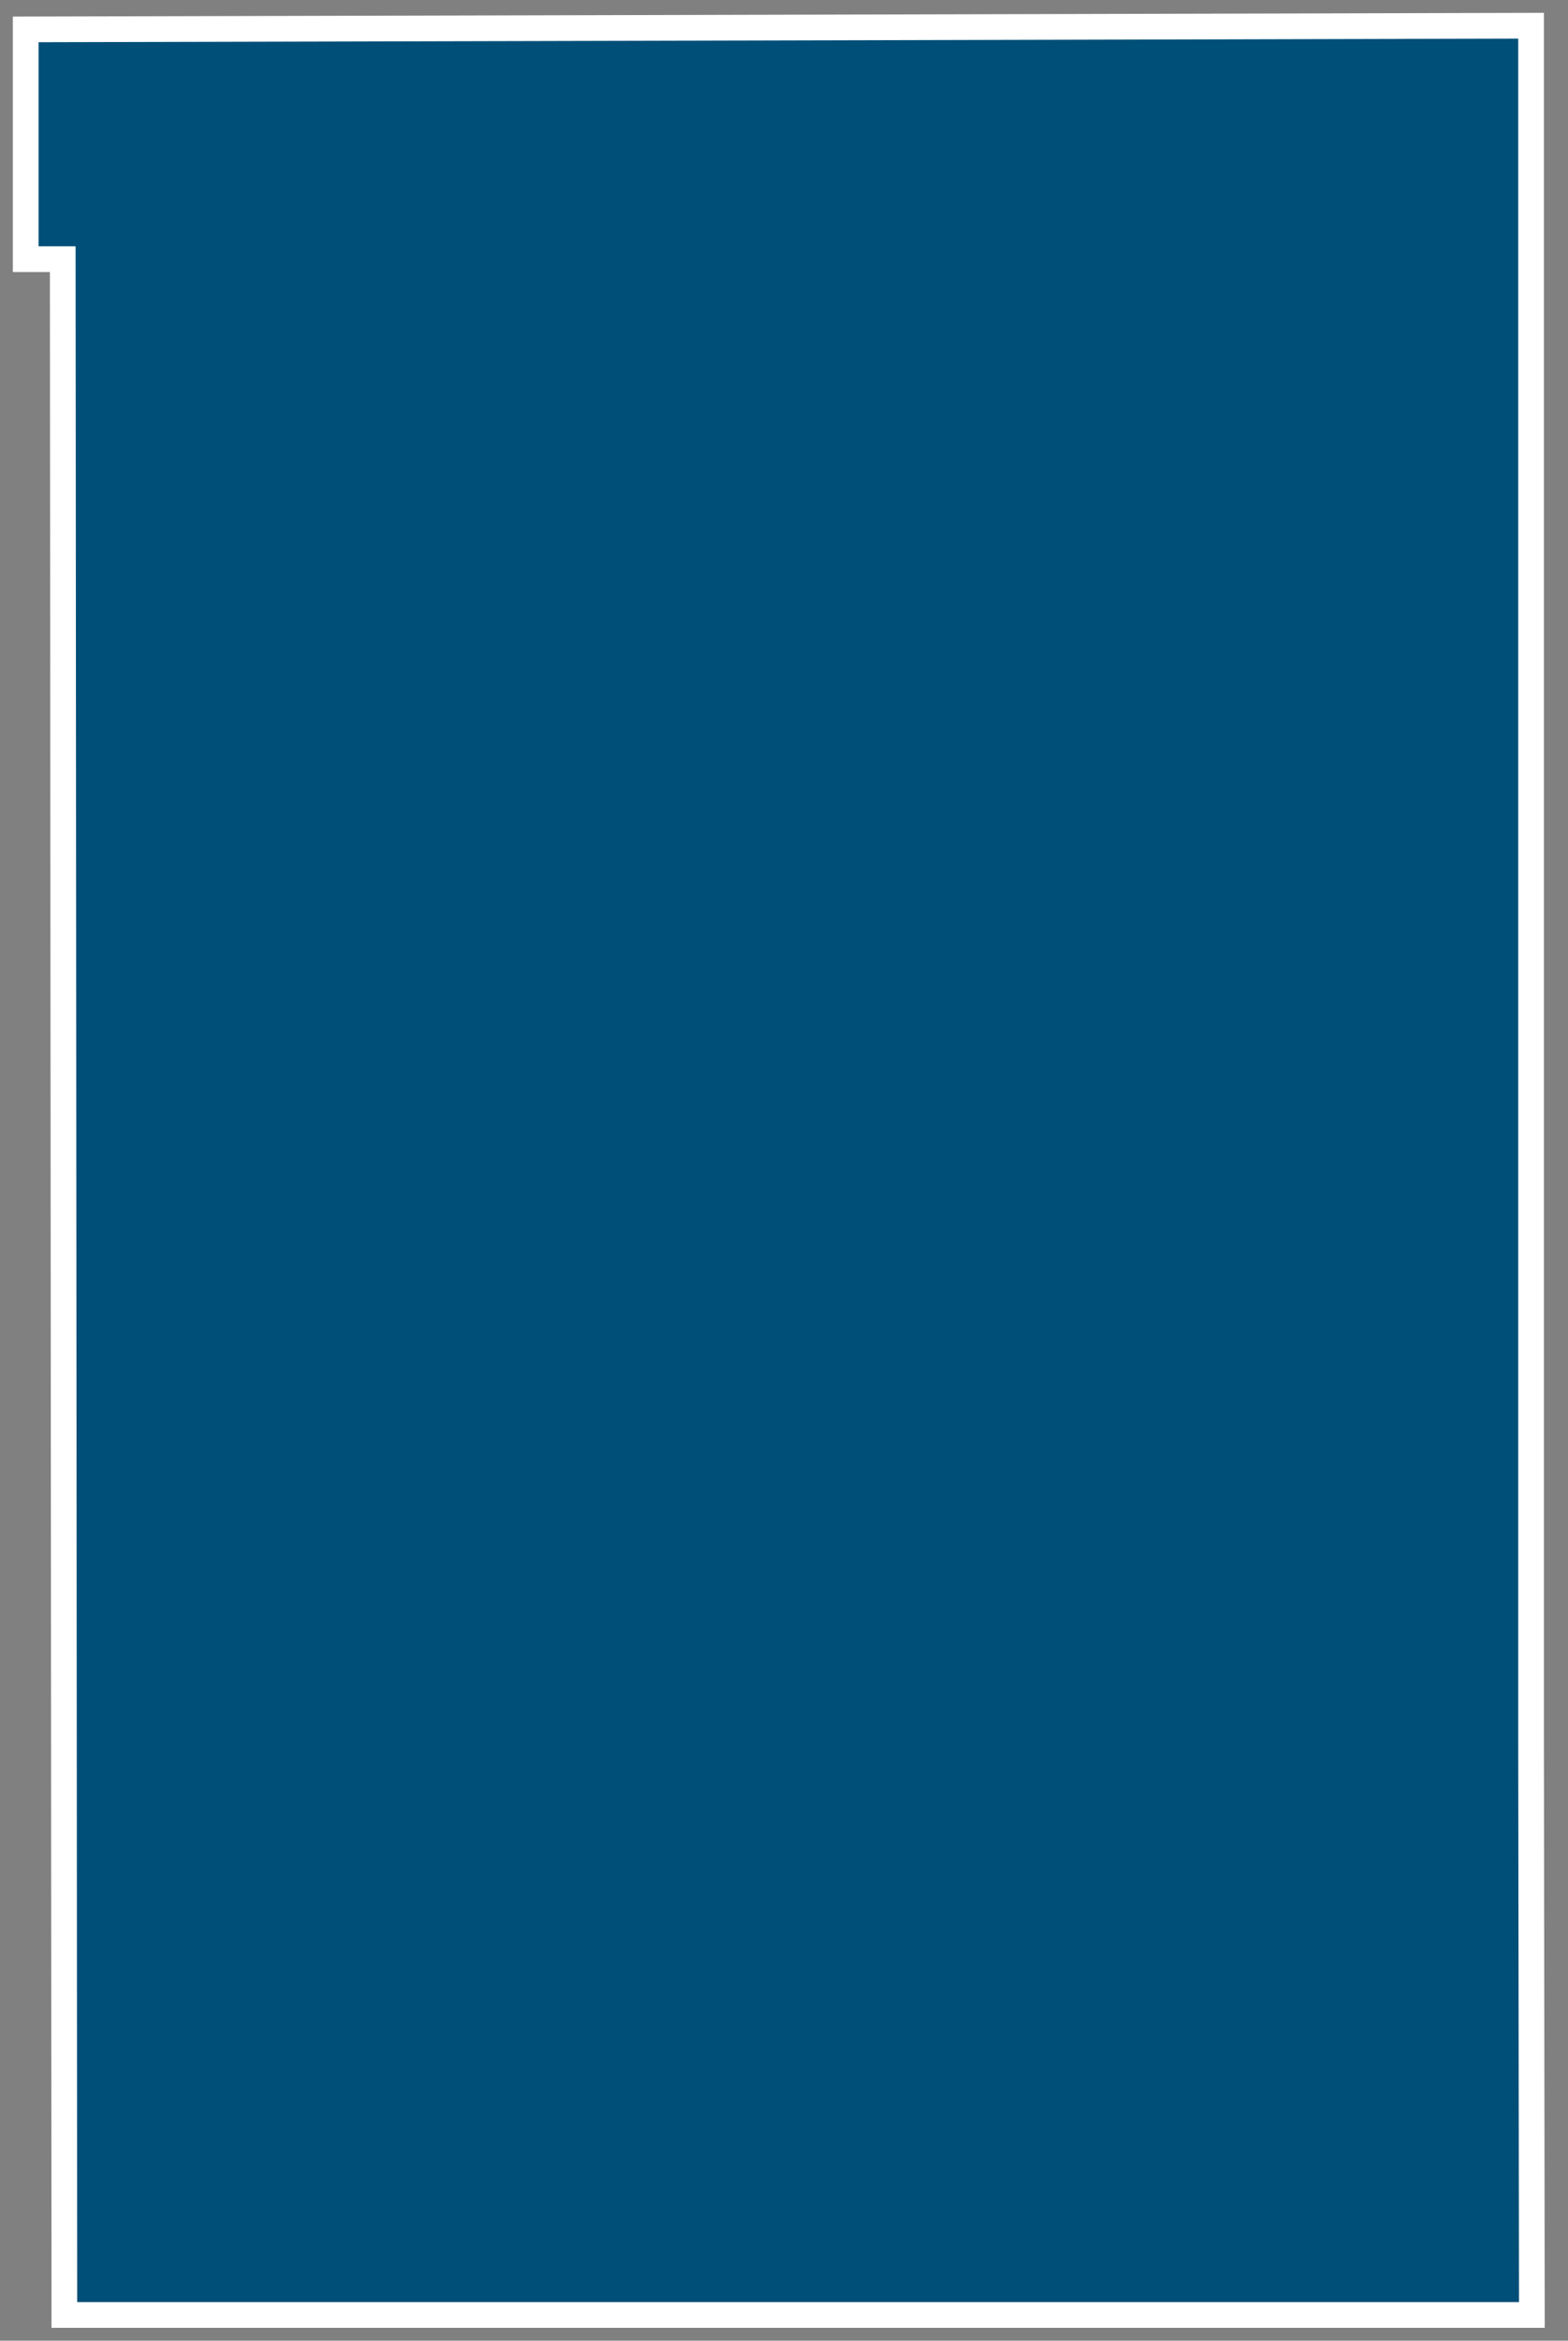 <svg width="61" height="91" viewBox="0 0 61 91" fill="none" xmlns="http://www.w3.org/2000/svg">
<rect x="0" y="0" width="61" height="91" fill="#808080" stroke="none"/>
<path fill-rule="evenodd" clip-rule="evenodd" d="M1 1.143V10.076H2.441L2.504 90H59.594L59.563 67.587V1L1 1.143Z" fill="#004F78" stroke="white" stroke-miterlimit="3.86"/>
</svg>
